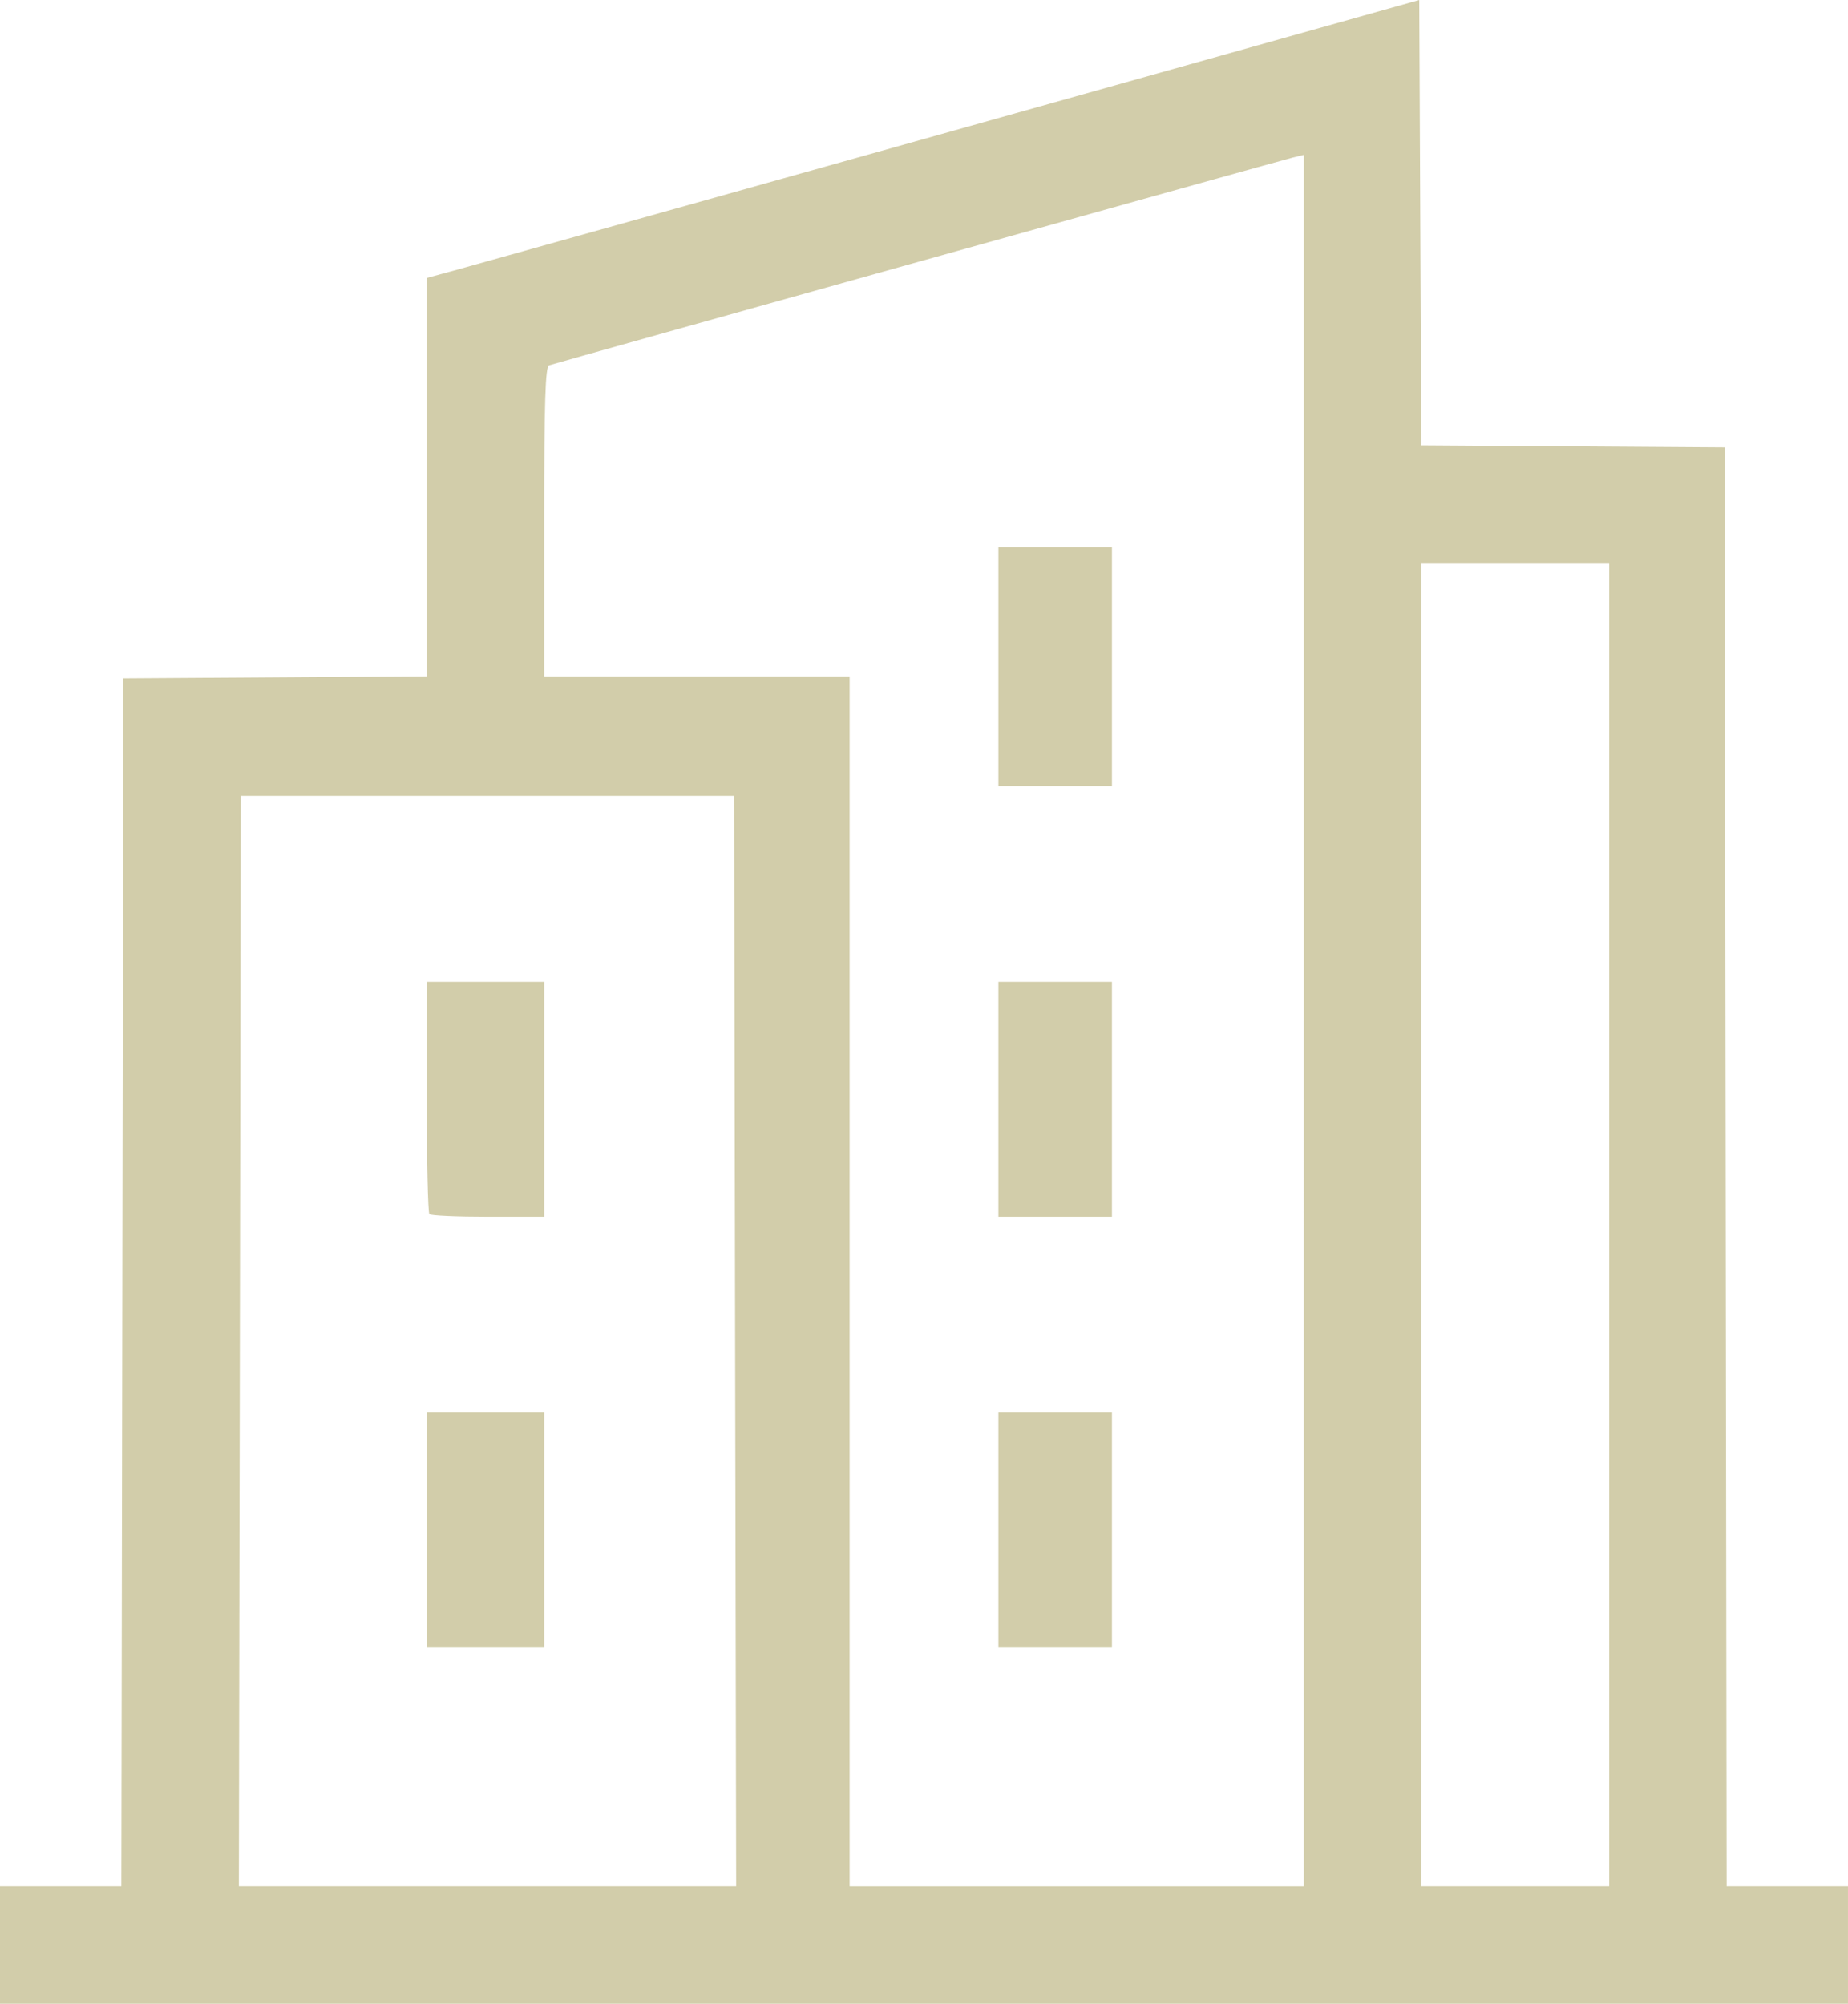 <?xml version="1.0" encoding="UTF-8" standalone="no"?>
<!-- Created with Inkscape (http://www.inkscape.org/) -->

<svg
   version="1.1"
   id="svg870"
   width="60"
   height="65.056"
   viewBox="0 0 60 65.056"
   sodipodi:docname="resort.png"
   inkscape:version="1.1.2 (0a00cf5339, 2022-02-04)"
   xmlns:inkscape="http://www.inkscape.org/namespaces/inkscape"
   xmlns:sodipodi="http://sodipodi.sourceforge.net/DTD/sodipodi-0.dtd"
   xmlns="http://www.w3.org/2000/svg"
   xmlns:svg="http://www.w3.org/2000/svg">
  <defs
     id="defs874" />
  <sodipodi:namedview
     id="namedview872"
     pagecolor="#ffffff"
     bordercolor="#000000"
     borderopacity="0.25"
     inkscape:pageshadow="2"
     inkscape:pageopacity="0.0"
     inkscape:pagecheckerboard="0"
     showgrid="false"
     inkscape:zoom="3.0703125"
     inkscape:cx="-10.422392"
     inkscape:cy="68.396946"
     inkscape:window-width="1920"
     inkscape:window-height="1043"
     inkscape:window-x="0"
     inkscape:window-y="0"
     inkscape:window-maximized="1"
     inkscape:current-layer="g876" />
  <g
     inkscape:groupmode="layer"
     inkscape:label="Image"
     id="g876"
     transform="translate(-116.962,23.074)">
    <path
       style="fill:#000000;stroke-width:0.139"
       d="M -7.648,81.663 V 53.118 l 6.721,-2.675 C 2.77,48.972 10.795,45.773 16.908,43.334 l 11.114,-4.434 17.824,7.109 17.824,7.109 V 81.663 110.208 H 28.012 -7.648 Z m 9.193,2.636 V 62.569 H 28.012 54.477 v 21.73 21.73 h 2.507 2.507 V 80.979 55.93 l -15.738,-6.274 -15.738,-6.274 -15.743,6.278 -15.743,6.278 V 80.983 106.029 H -0.962 1.546 Z M 17.565,55.187 v -2.089 h 10.447 10.447 v 2.089 2.089 H 28.012 17.565 Z m 0.279,46.454 v -4.388 h -1.95 -1.95 v 1.602 1.602 h -2.089 -2.089 v -1.602 -1.602 h -2.02 -2.02 v 4.388 4.388 h 6.059 6.059 z m 16.158,0 v -4.388 h -1.95 -1.95 v 1.602 1.602 h -2.089 -2.089 v -1.602 -1.602 h -1.95 -1.95 v 4.388 4.388 h 5.99 5.99 z m 16.297,0 v -4.388 h -1.95 -1.95 v 1.602 1.602 h -2.089 -2.089 v -1.602 -1.602 h -2.02 -2.02 v 4.388 4.388 h 6.059 6.059 z m -32.488,-12.989 -0.037,-4.423 -1.915,-0.039 -1.915,-0.039 v 1.675 1.675 h -2.085 -2.085 l -0.039,-1.637 -0.039,-1.637 h -1.95 -1.95 l -0.037,4.247 c -0.02,2.336 -0.007,4.326 0.03,4.423 0.053,0.137 1.369,0.176 6.063,0.176 h 5.996 z m 16.191,-0.039 v -4.461 l -1.915,0.039 -1.915,0.039 -0.039,1.637 -0.039,1.637 h -2.085 -2.085 v -1.672 -1.672 h -1.95 -1.95 v 4.457 4.457 h 5.99 5.99 z m 16.264,0.039 -0.037,-4.423 -1.915,-0.039 -1.915,-0.039 v 1.675 1.675 h -2.085 -2.085 l -0.039,-1.637 -0.039,-1.637 h -1.95 -1.95 l -0.037,4.423 -0.037,4.423 h 6.063 6.063 z m 0.002,-11.004 0.038,-2.403 H 28.015 5.725 V 77.59 c 0,1.29 0.042,2.387 0.093,2.438 0.051,0.051 10.065,0.077 22.252,0.058 l 22.159,-0.035 0.038,-2.403 z m 2.8e-4,-8.775 -0.038,-2.194 H 28.012 5.795 l -0.038,2.194 -0.038,2.194 H 28.012 50.306 l -0.038,-2.194 z"
       id="path2922" />
    <path
       style="fill:#d2cdaa;fill-opacity:1;stroke-width:0.127"
       d="m 116.962,40.075 v -1.907 h 1.97 1.97 l 0.032,-19.608 0.032,-19.608 4.926,-0.033 4.926,-0.033 v -6.468 -6.468 l 0.985,-0.268 c 0.542,-0.147 7.792,-2.178 16.112,-4.512 l 15.127,-4.244 0.033,7.23 0.033,7.23 4.925,0.033 4.925,0.033 0.032,23.358 0.032,23.358 h 1.97 1.97 v 1.907 1.907 h -30 -30 z m 23.867,-19.608 -0.032,-17.701 h -8.008 -8.008 l -0.032,17.701 -0.032,17.701 h 8.073 8.073 z m -10.011,6.133 v -3.814 h 1.907 1.907 v 3.814 3.814 h -1.907 -1.907 z m 0.085,-10.254 c -0.047,-0.047 -0.085,-1.763 -0.085,-3.814 V 8.804 h 1.907 1.907 v 3.814 3.814 h -1.822 c -1.002,0 -1.86,-0.038 -1.907,-0.085 z m 28.39,-6.285 v -28.107 l -0.35,0.085 c -0.371,0.09 -23.882,6.658 -24.153,6.747 -0.124,0.041 -0.159,1.17 -0.159,5.078 v 5.025 h 4.958 4.958 v 19.64 19.64 h 7.373 7.373 z m -9.915,16.539 v -3.814 h 1.843 1.843 v 3.814 3.814 h -1.843 -1.843 z m 0,-13.983 V 8.804 h 1.843 1.843 v 3.814 3.814 h -1.843 -1.843 z m 0,-14.047 v -3.877 h 1.843 1.843 v 3.877 3.877 h -1.843 -1.843 z m 19.831,18.114 V -4.798 h -3.051 -3.051 V 16.685 38.168 h 3.051 3.051 z"
       id="path3134" />
  </g>
</svg>
